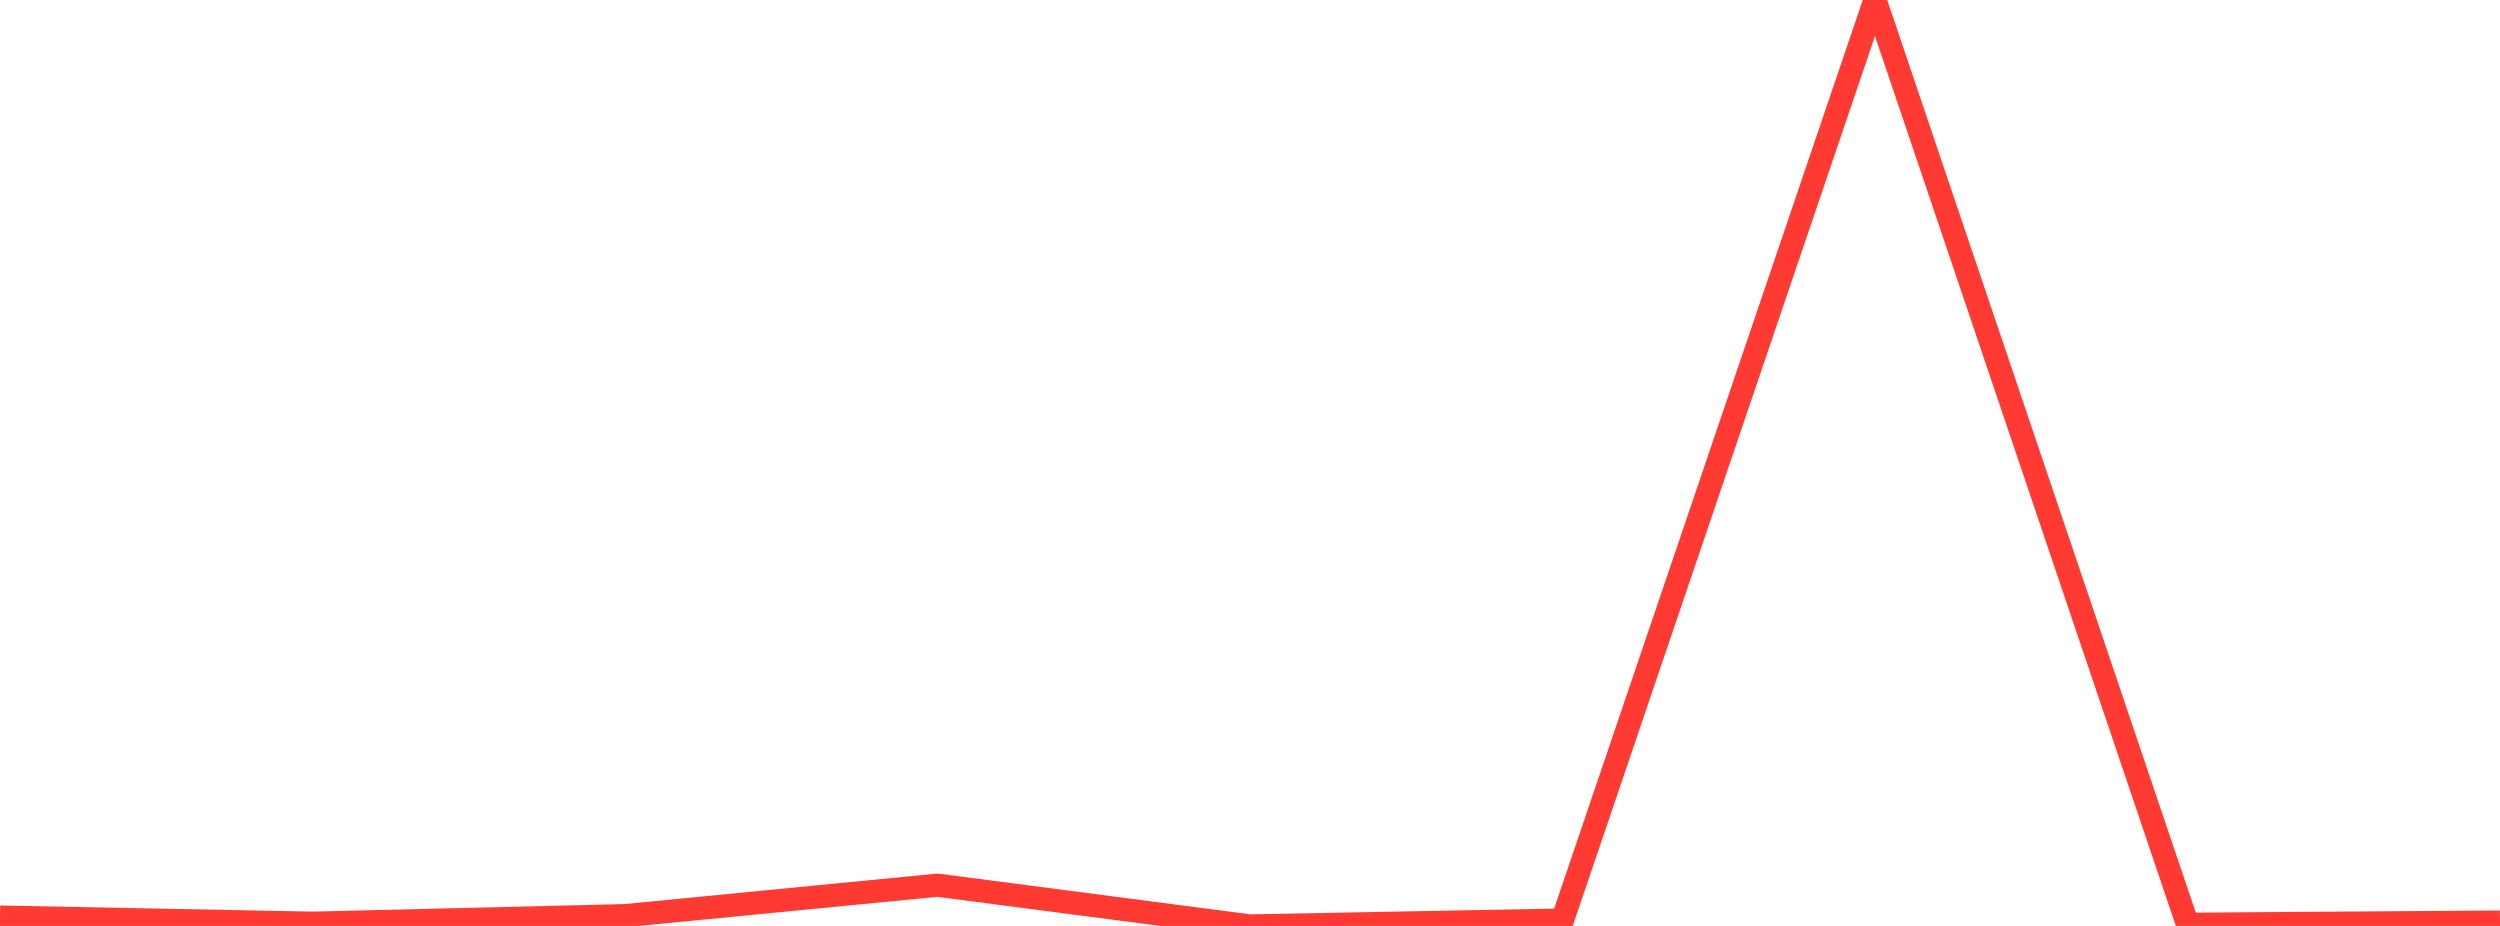 <?xml version="1.0" standalone="no"?>
<!DOCTYPE svg PUBLIC "-//W3C//DTD SVG 1.1//EN" "http://www.w3.org/Graphics/SVG/1.1/DTD/svg11.dtd">

<svg width="135" height="50" viewBox="0 0 135 50" preserveAspectRatio="none" 
  xmlns="http://www.w3.org/2000/svg"
  xmlns:xlink="http://www.w3.org/1999/xlink">


<polyline points="0.0, 49.522 16.875, 49.852 33.75, 49.445 50.625, 47.8 67.5, 50.0 84.375, 49.681 101.25, 0.0 118.125, 49.91 135.0, 49.79" fill="none" stroke="#ff3a33" stroke-width="1.25"/>

</svg>